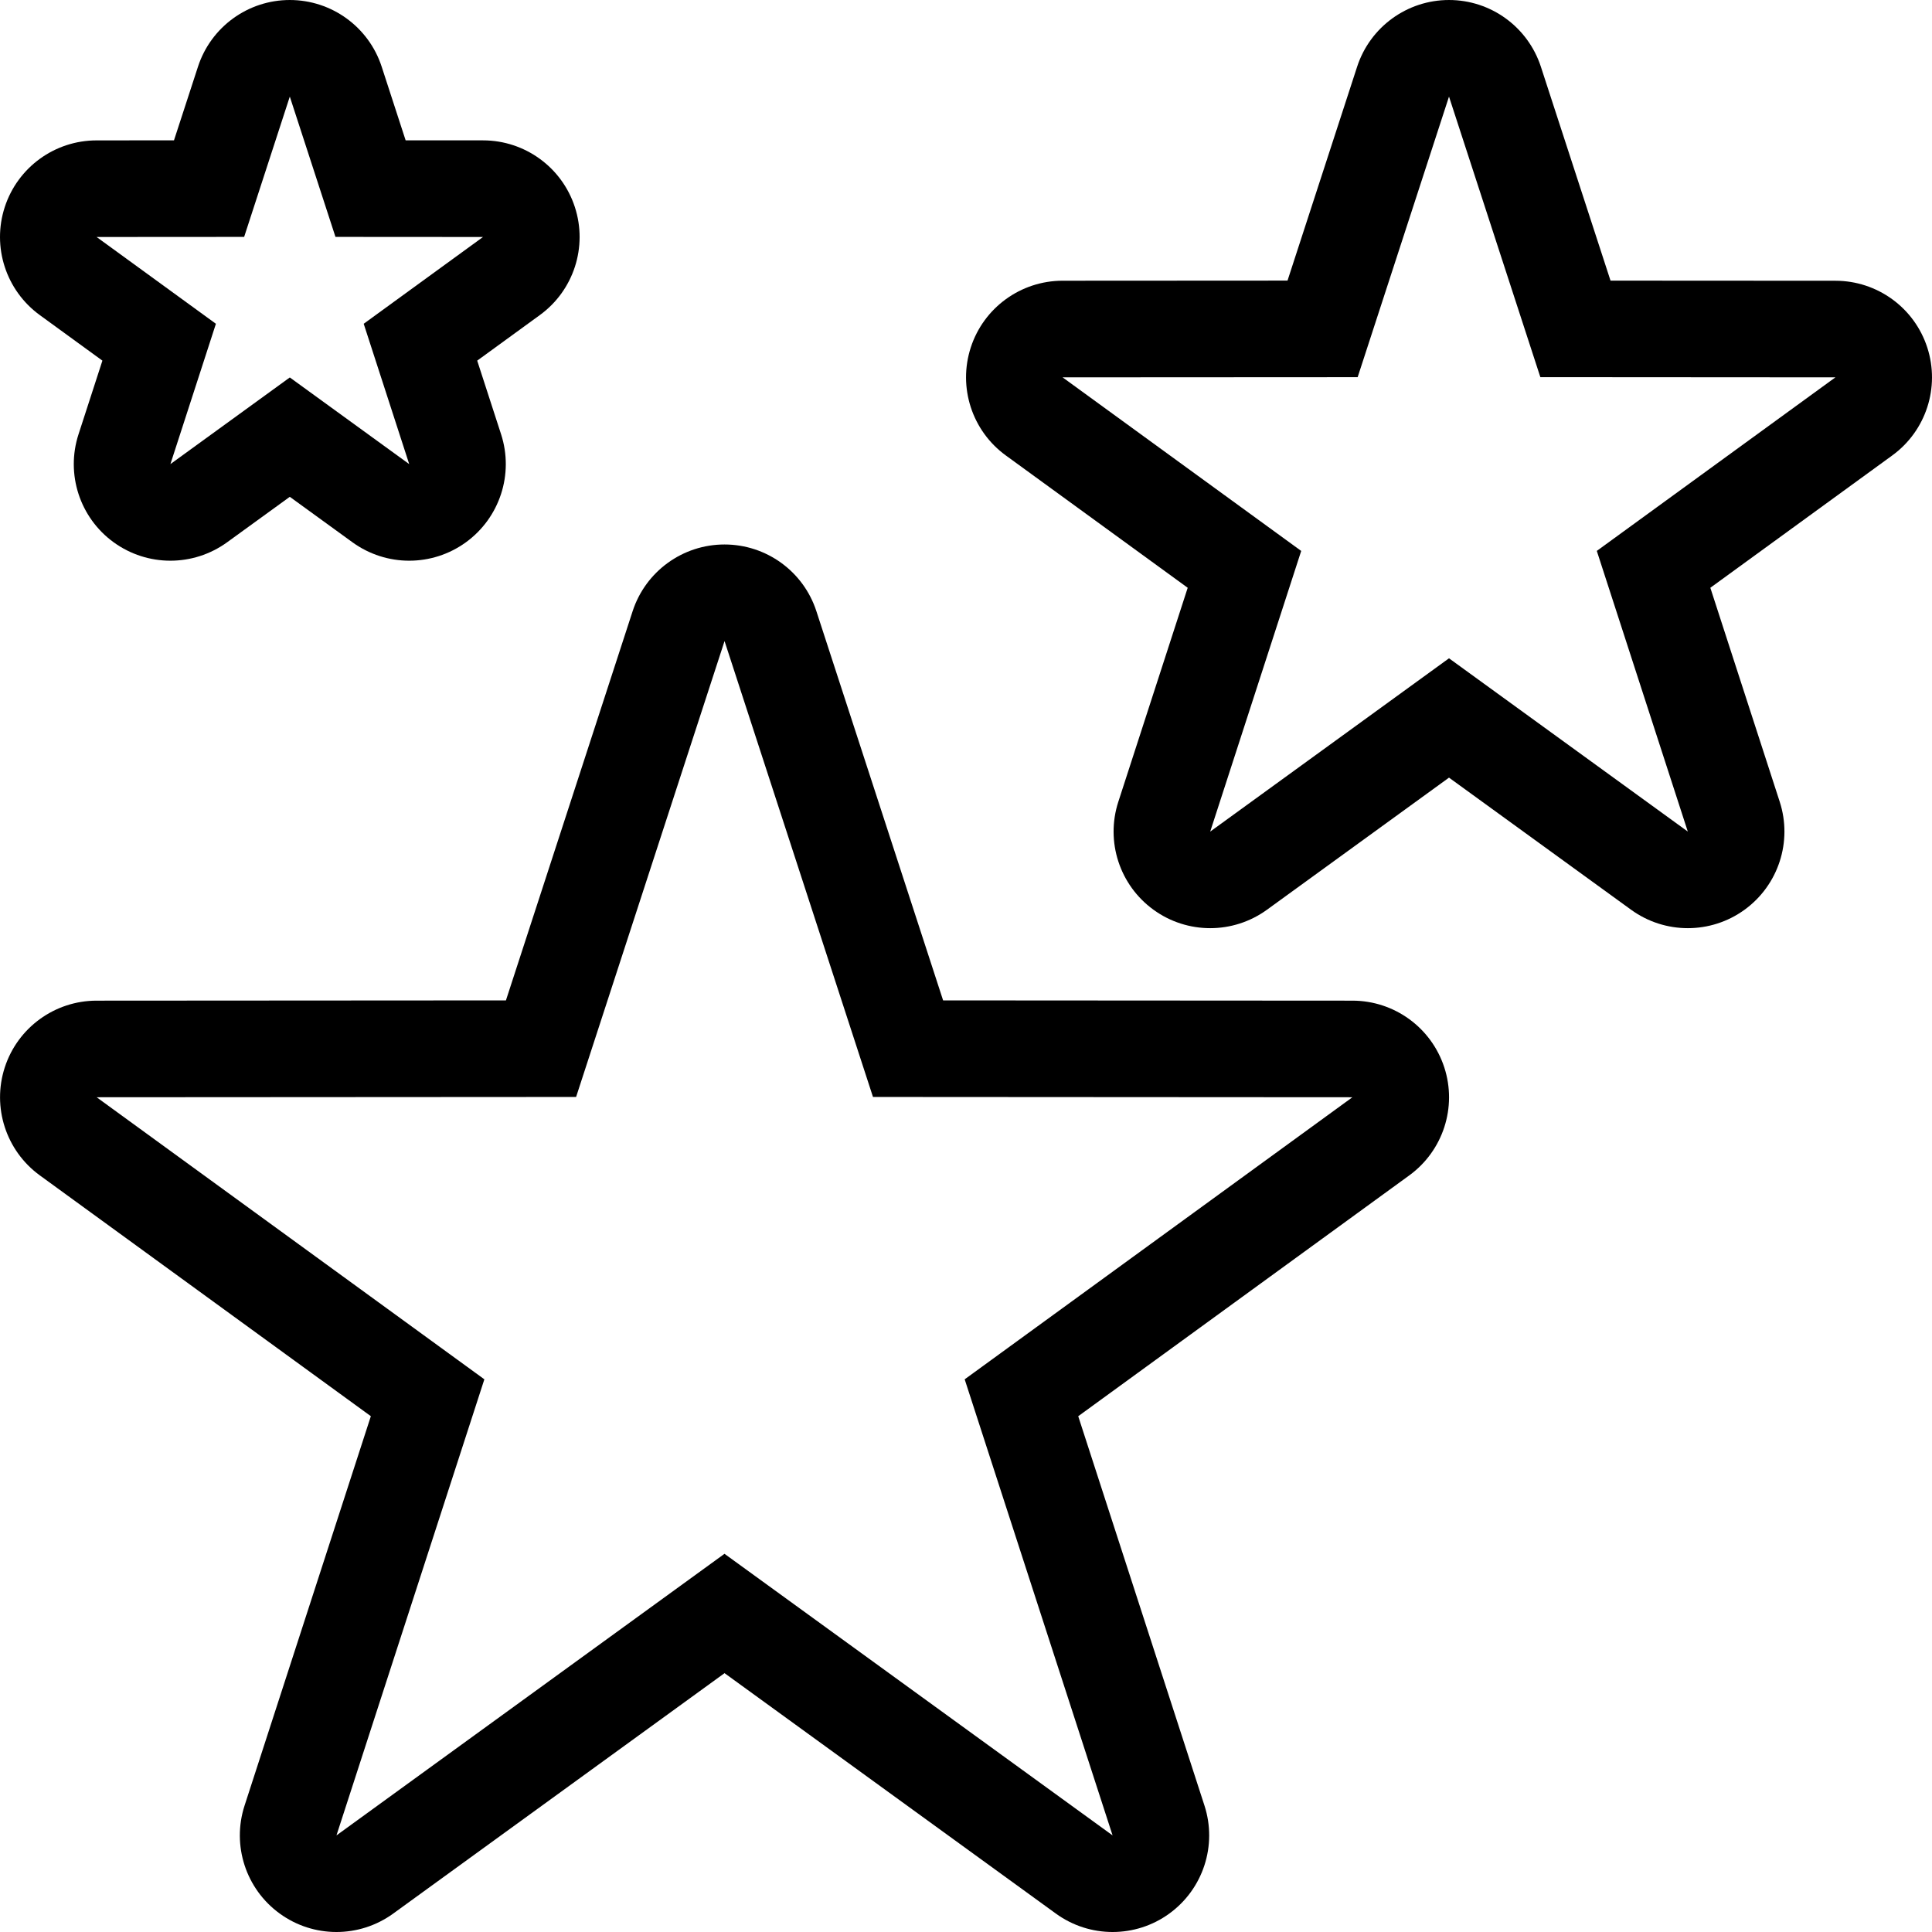 <?xml version="1.0" encoding="iso-8859-1"?>
<!-- Generator: Adobe Illustrator 19.0.0, SVG Export Plug-In . SVG Version: 6.00 Build 0)  -->
<svg version="1.1" id="Layer_1" xmlns="http://www.w3.org/2000/svg" xmlns:xlink="http://www.w3.org/1999/xlink" x="0px" y="0px"
	 viewBox="0 0 512.001 512.001" style="enable-background:new 0 0 512.001 512.001;" xml:space="preserve">
<g>
	<g>
		<path d="M382.756,282.881c-3.43-10.547-13.252-17.69-24.337-17.698l-108.484-0.068l-33.587-103.151
			c-3.43-10.539-13.252-17.672-24.346-17.672c-11.085,0-20.907,7.134-24.346,17.672l-33.579,103.151l-108.484,0.068
			c-11.085,0.009-20.907,7.151-24.329,17.69c-3.422,10.539,0.324,22.093,9.284,28.612l87.731,63.821L64.813,478.499
			c-3.422,10.547,0.333,22.093,9.301,28.604c4.489,3.268,9.771,4.898,15.053,4.898c5.274,0,10.547-1.63,15.036-4.881l87.808-63.718
			l87.808,63.718c4.48,3.251,9.754,4.881,15.027,4.881c5.282,0,10.564-1.63,15.044-4.89c8.969-6.519,12.723-18.065,9.31-28.604
			l-33.459-103.194l87.731-63.821C382.432,304.973,386.187,293.419,382.756,282.881z M255.652,365.534l39.194,120.866
			l-102.844-74.624L89.167,486.401l39.194-120.866l-102.75-74.752l127.061-0.077l39.339-120.815l39.339,120.815l127.053,0.077
			L255.652,365.534z"/>
	</g>
</g>
<g>
	<g>
		<path d="M510.748,92.092c-3.422-10.547-13.252-17.681-24.329-17.69l-59.614-0.034l-18.458-56.687
			c-3.439-10.539-13.261-17.681-24.346-17.681c-11.085,0-20.907,7.134-24.346,17.673L341.208,74.36l-59.614,0.034
			c-11.085,0.009-20.907,7.151-24.329,17.69c-3.422,10.539,0.316,22.093,9.284,28.612l48.205,35.072l-18.389,56.713
			c-3.422,10.547,0.341,22.093,9.31,28.604c4.48,3.26,9.762,4.89,15.044,4.89c5.274,0,10.547-1.63,15.036-4.881l48.247-35.012
			l48.256,35.012c4.48,3.251,9.754,4.881,15.027,4.881c5.282,0,10.564-1.63,15.053-4.89c8.969-6.519,12.723-18.065,9.31-28.604
			l-18.389-56.713l48.213-35.072C510.424,114.185,514.17,102.631,510.748,92.092z M423.17,145.997l24.115,74.377l-63.283-45.918
			l-63.283,45.926l24.115-74.377l-63.232-46.003l78.191-0.043l24.209-74.359l24.209,74.351l78.191,0.051L423.17,145.997z"/>
	</g>
</g>
<g>
	<g>
		<path d="M152.348,54.887c-3.422-10.539-13.244-17.681-24.328-17.69l-20.523-0.008l-6.349-19.516
			C97.718,7.143,87.887,0.001,76.802,0.001c-11.085,0-20.907,7.142-24.337,17.681l-6.357,19.507l-20.514,0.017
			c-11.093,0-20.907,7.142-24.337,17.681c-3.43,10.547,0.324,22.093,9.284,28.612l16.597,12.075l-6.332,19.524
			c-3.422,10.547,0.333,22.093,9.301,28.604c4.489,3.26,9.771,4.89,15.044,4.89c5.274,0,10.547-1.63,15.036-4.881l16.614-12.049
			l16.606,12.049c4.489,3.251,9.762,4.881,15.036,4.881c5.282,0,10.556-1.63,15.044-4.89c8.969-6.519,12.723-18.065,9.31-28.604
			l-6.332-19.524l16.597-12.075C152.032,76.98,155.778,65.426,152.348,54.887z M96.386,85.803l12.058,37.188l-31.642-22.963
			l-31.642,22.963l12.058-37.188L25.602,62.806l39.1-0.026l12.1-37.18l12.1,37.18l39.1,0.026L96.386,85.803z"/>
	</g>
</g>
<g>
</g>
<g>
</g>
<g>
</g>
<g>
</g>
<g>
</g>
<g>
</g>
<g>
</g>
<g>
</g>
<g>
</g>
<g>
</g>
<g>
</g>
<g>
</g>
<g>
</g>
<g>
</g>
<g>
</g>
</svg>
